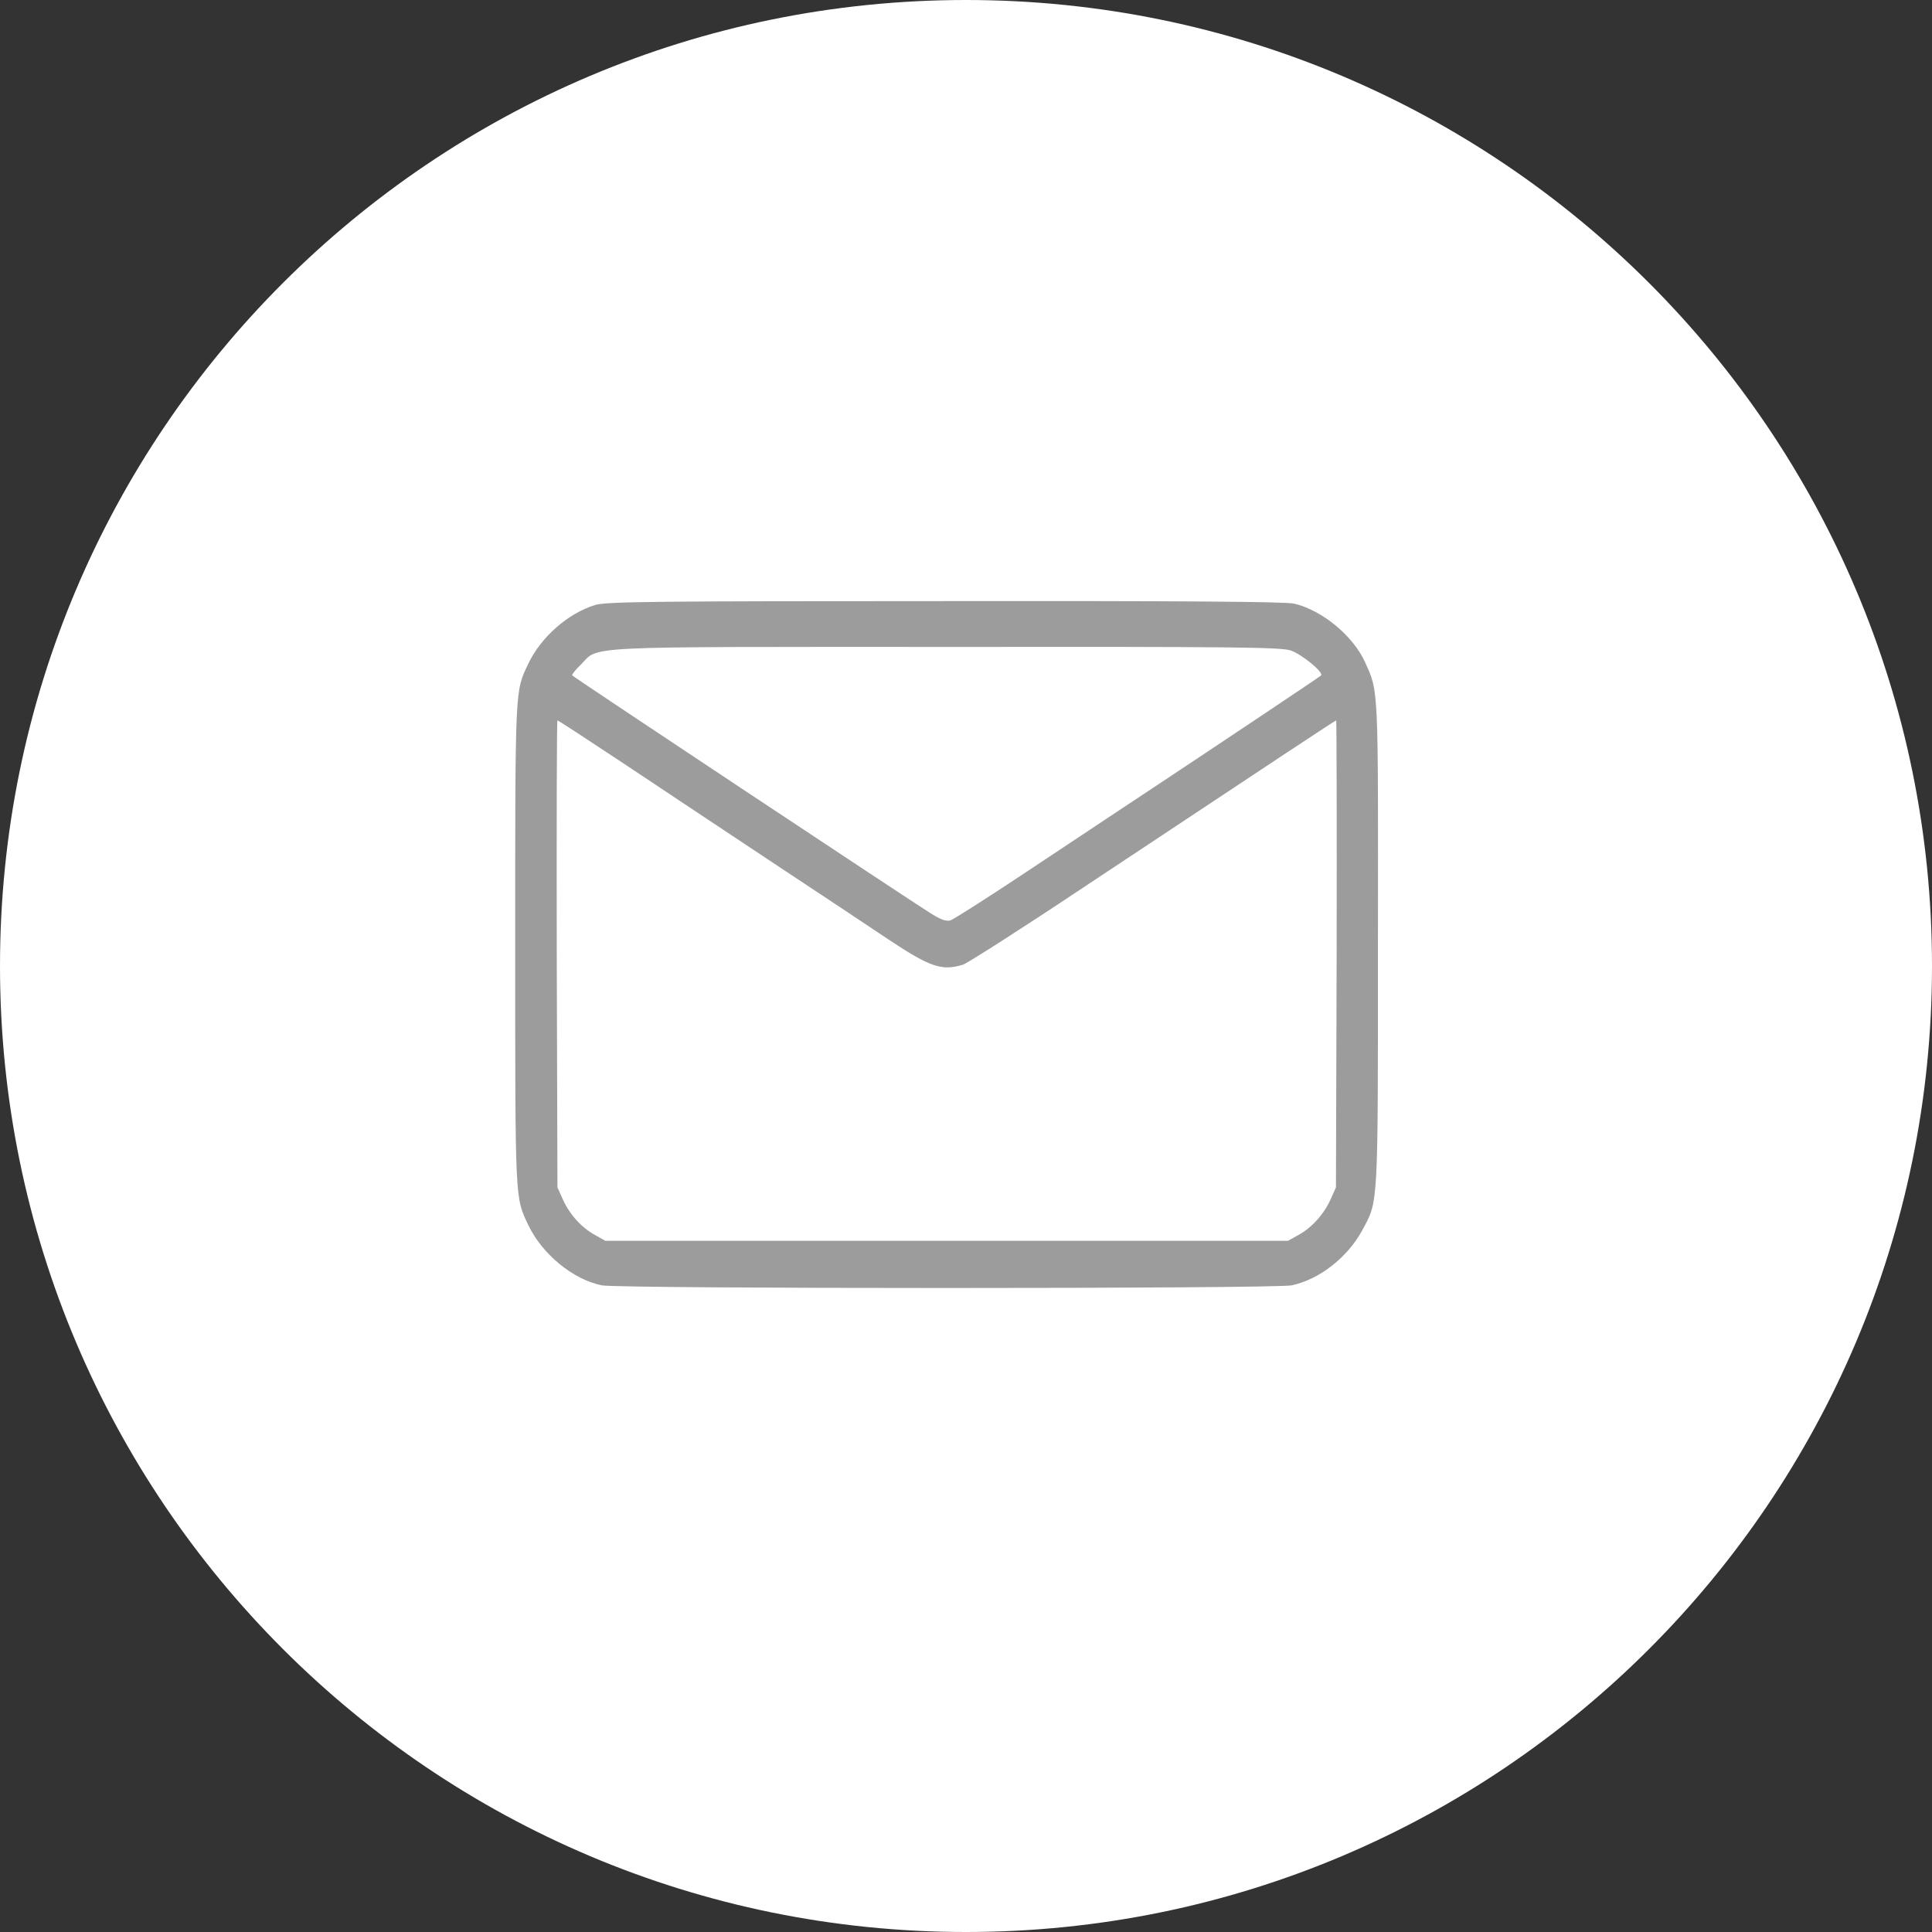 <?xml version="1.0" encoding="UTF-8"?> <svg xmlns="http://www.w3.org/2000/svg" width="45" height="45" viewBox="0 0 45 45" fill="none"><rect x="0" y="0" width="45" height="45" fill="#333333" stroke="none"/> <path d="M22.5 45C34.926 45 45 34.926 45 22.5C45 10.074 34.926 0 22.5 0C10.074 0 0 10.074 0 22.5C0 34.926 10.074 45 22.5 45Z" fill="white"></path> <path d="M13.867 14.09C13.239 14.279 12.606 14.831 12.308 15.453C11.995 16.111 12 15.939 12 21.996C12 28.053 11.995 27.881 12.308 28.539C12.627 29.209 13.345 29.802 14.015 29.938C14.409 30.021 29.692 30.021 30.085 29.938C30.729 29.802 31.383 29.292 31.728 28.658C32.106 27.958 32.095 28.177 32.095 21.996C32.101 15.945 32.111 16.123 31.797 15.429C31.521 14.813 30.798 14.214 30.144 14.06C29.942 14.013 27.597 13.995 22.008 14.001C15.318 14.001 14.111 14.013 13.867 14.09ZM30.064 15.151C30.314 15.234 30.835 15.66 30.771 15.732C30.745 15.761 28.671 17.148 26.57 18.541C26.028 18.896 24.842 19.691 23.927 20.295C23.018 20.9 22.21 21.415 22.135 21.439C22.034 21.463 21.912 21.421 21.668 21.267C21.237 21 13.367 15.779 13.329 15.732C13.313 15.714 13.404 15.601 13.526 15.483C13.967 15.038 13.372 15.068 22.029 15.068C28.788 15.062 29.83 15.074 30.064 15.151ZM14.515 17.776C15.339 18.327 16.913 19.37 18.009 20.099C19.104 20.823 20.317 21.628 20.705 21.889C21.668 22.529 21.939 22.618 22.428 22.47C22.534 22.435 23.789 21.634 25.22 20.68C29.963 17.533 31.101 16.78 31.122 16.78C31.133 16.78 31.138 19.228 31.133 22.215L31.117 27.656L30.995 27.929C30.84 28.278 30.558 28.592 30.245 28.764L30 28.901H22.05H14.101L13.856 28.764C13.542 28.592 13.26 28.278 13.106 27.929L12.984 27.656L12.968 22.215C12.963 19.228 12.968 16.78 12.984 16.78C13.005 16.78 13.691 17.231 14.515 17.776Z" fill="#9C9C9C"></path> </svg> 
